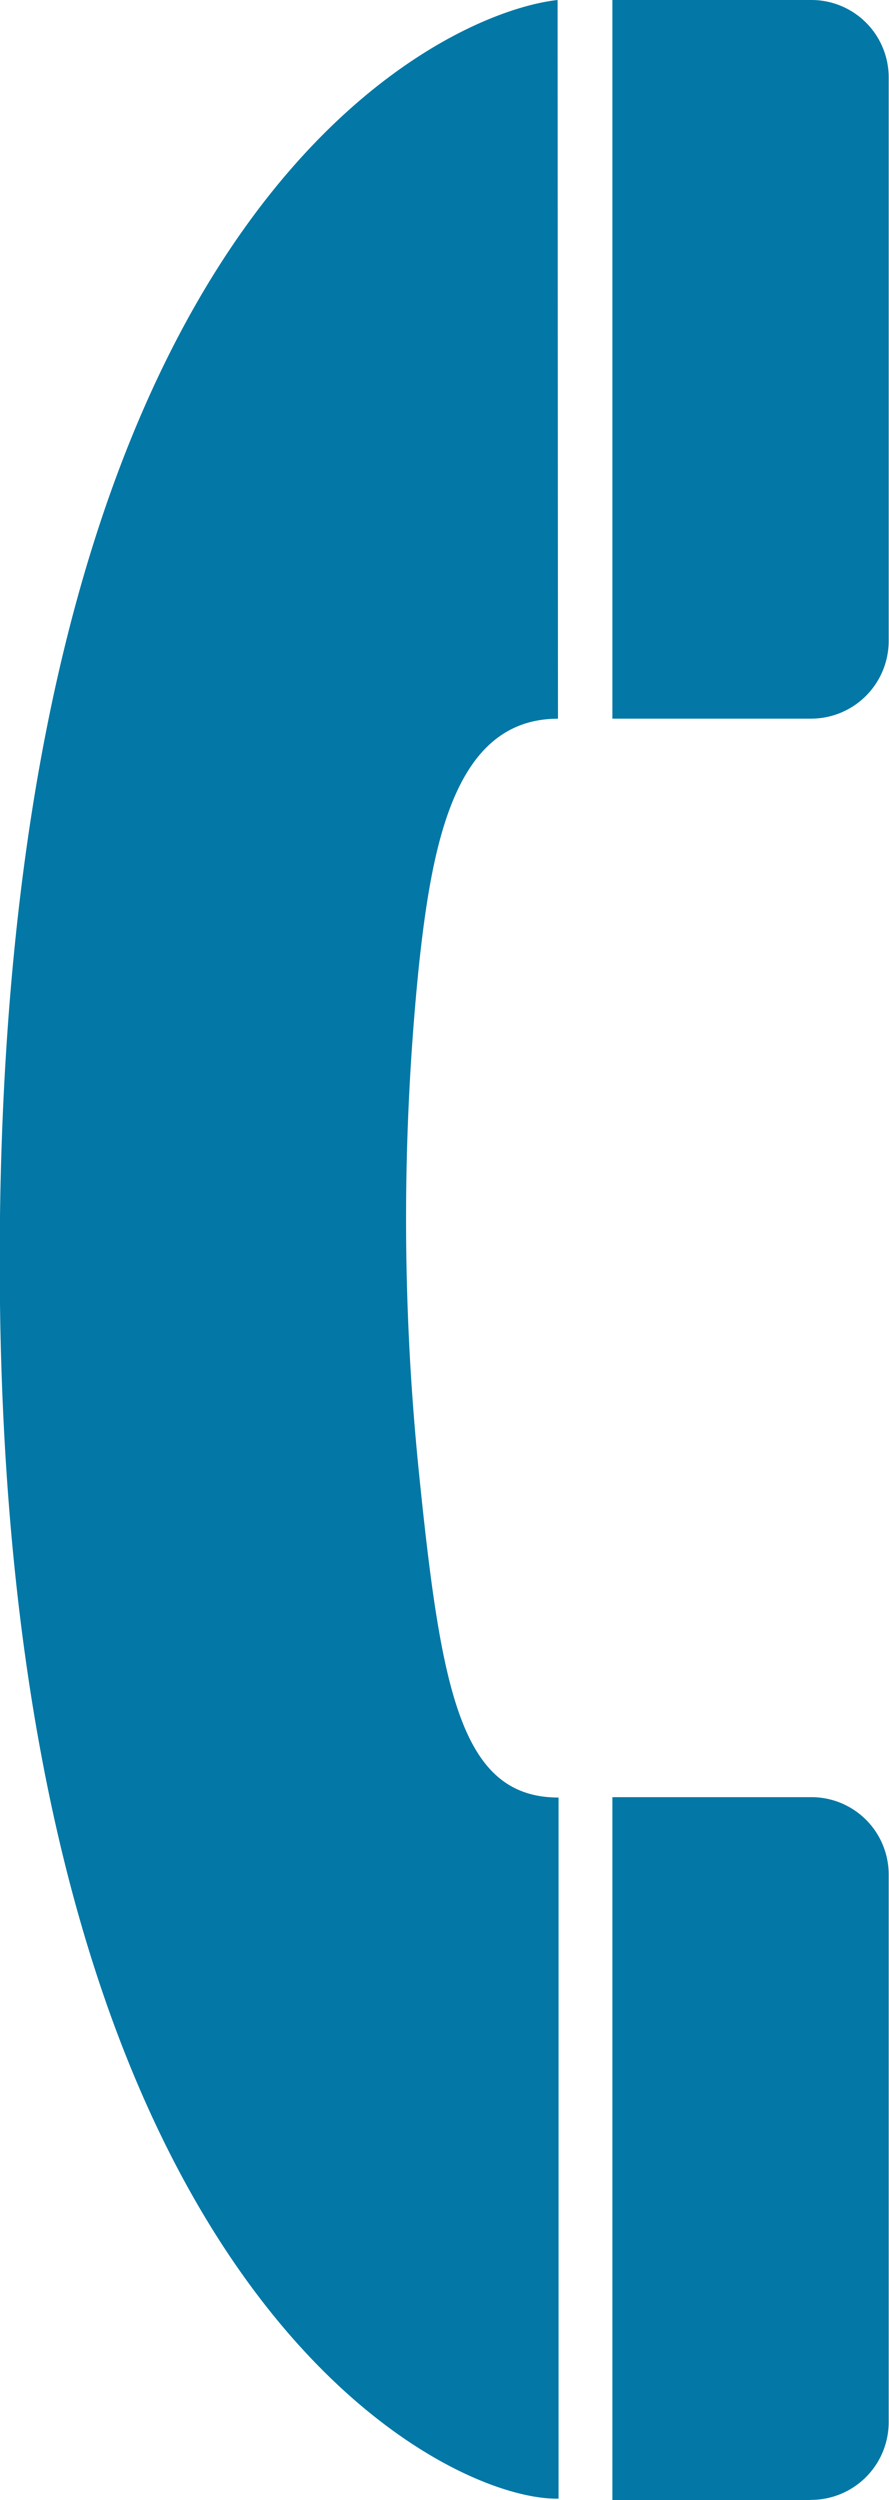 <svg xmlns="http://www.w3.org/2000/svg" width="13.804" height="38.795" viewBox="0 0 13.804 38.795"><defs><style>.a{fill:#0378a6;}</style></defs><g transform="translate(0)"><path class="a" d="M8.658,0C6.833.2.2,3.237,0,18.874c-.2,16.472,6.829,19.937,8.673,19.9V27.894c-1.518,0-1.824-1.653-2.17-5.064a38.831,38.831,0,0,1,0-7.827c.208-1.948.571-3.85,2.161-3.85Z" transform="translate(0)"/><path class="a" d="M119.71,352.908a1.206,1.206,0,0,0,1.208-1.215l0-.005s0-8.48,0-8.485a1.2,1.2,0,0,0-1.208-1.2h-3.082v10.908s3.074,0,3.077,0Z" transform="translate(-107.119 -314.115)"/><path class="a" d="M119.71,11.152a1.206,1.206,0,0,0,1.208-1.215l0-.005s0-8.724,0-8.729A1.2,1.2,0,0,0,119.71,0h-3.082V11.152s3.074,0,3.077,0Z" transform="translate(-107.119)"/></g></svg>